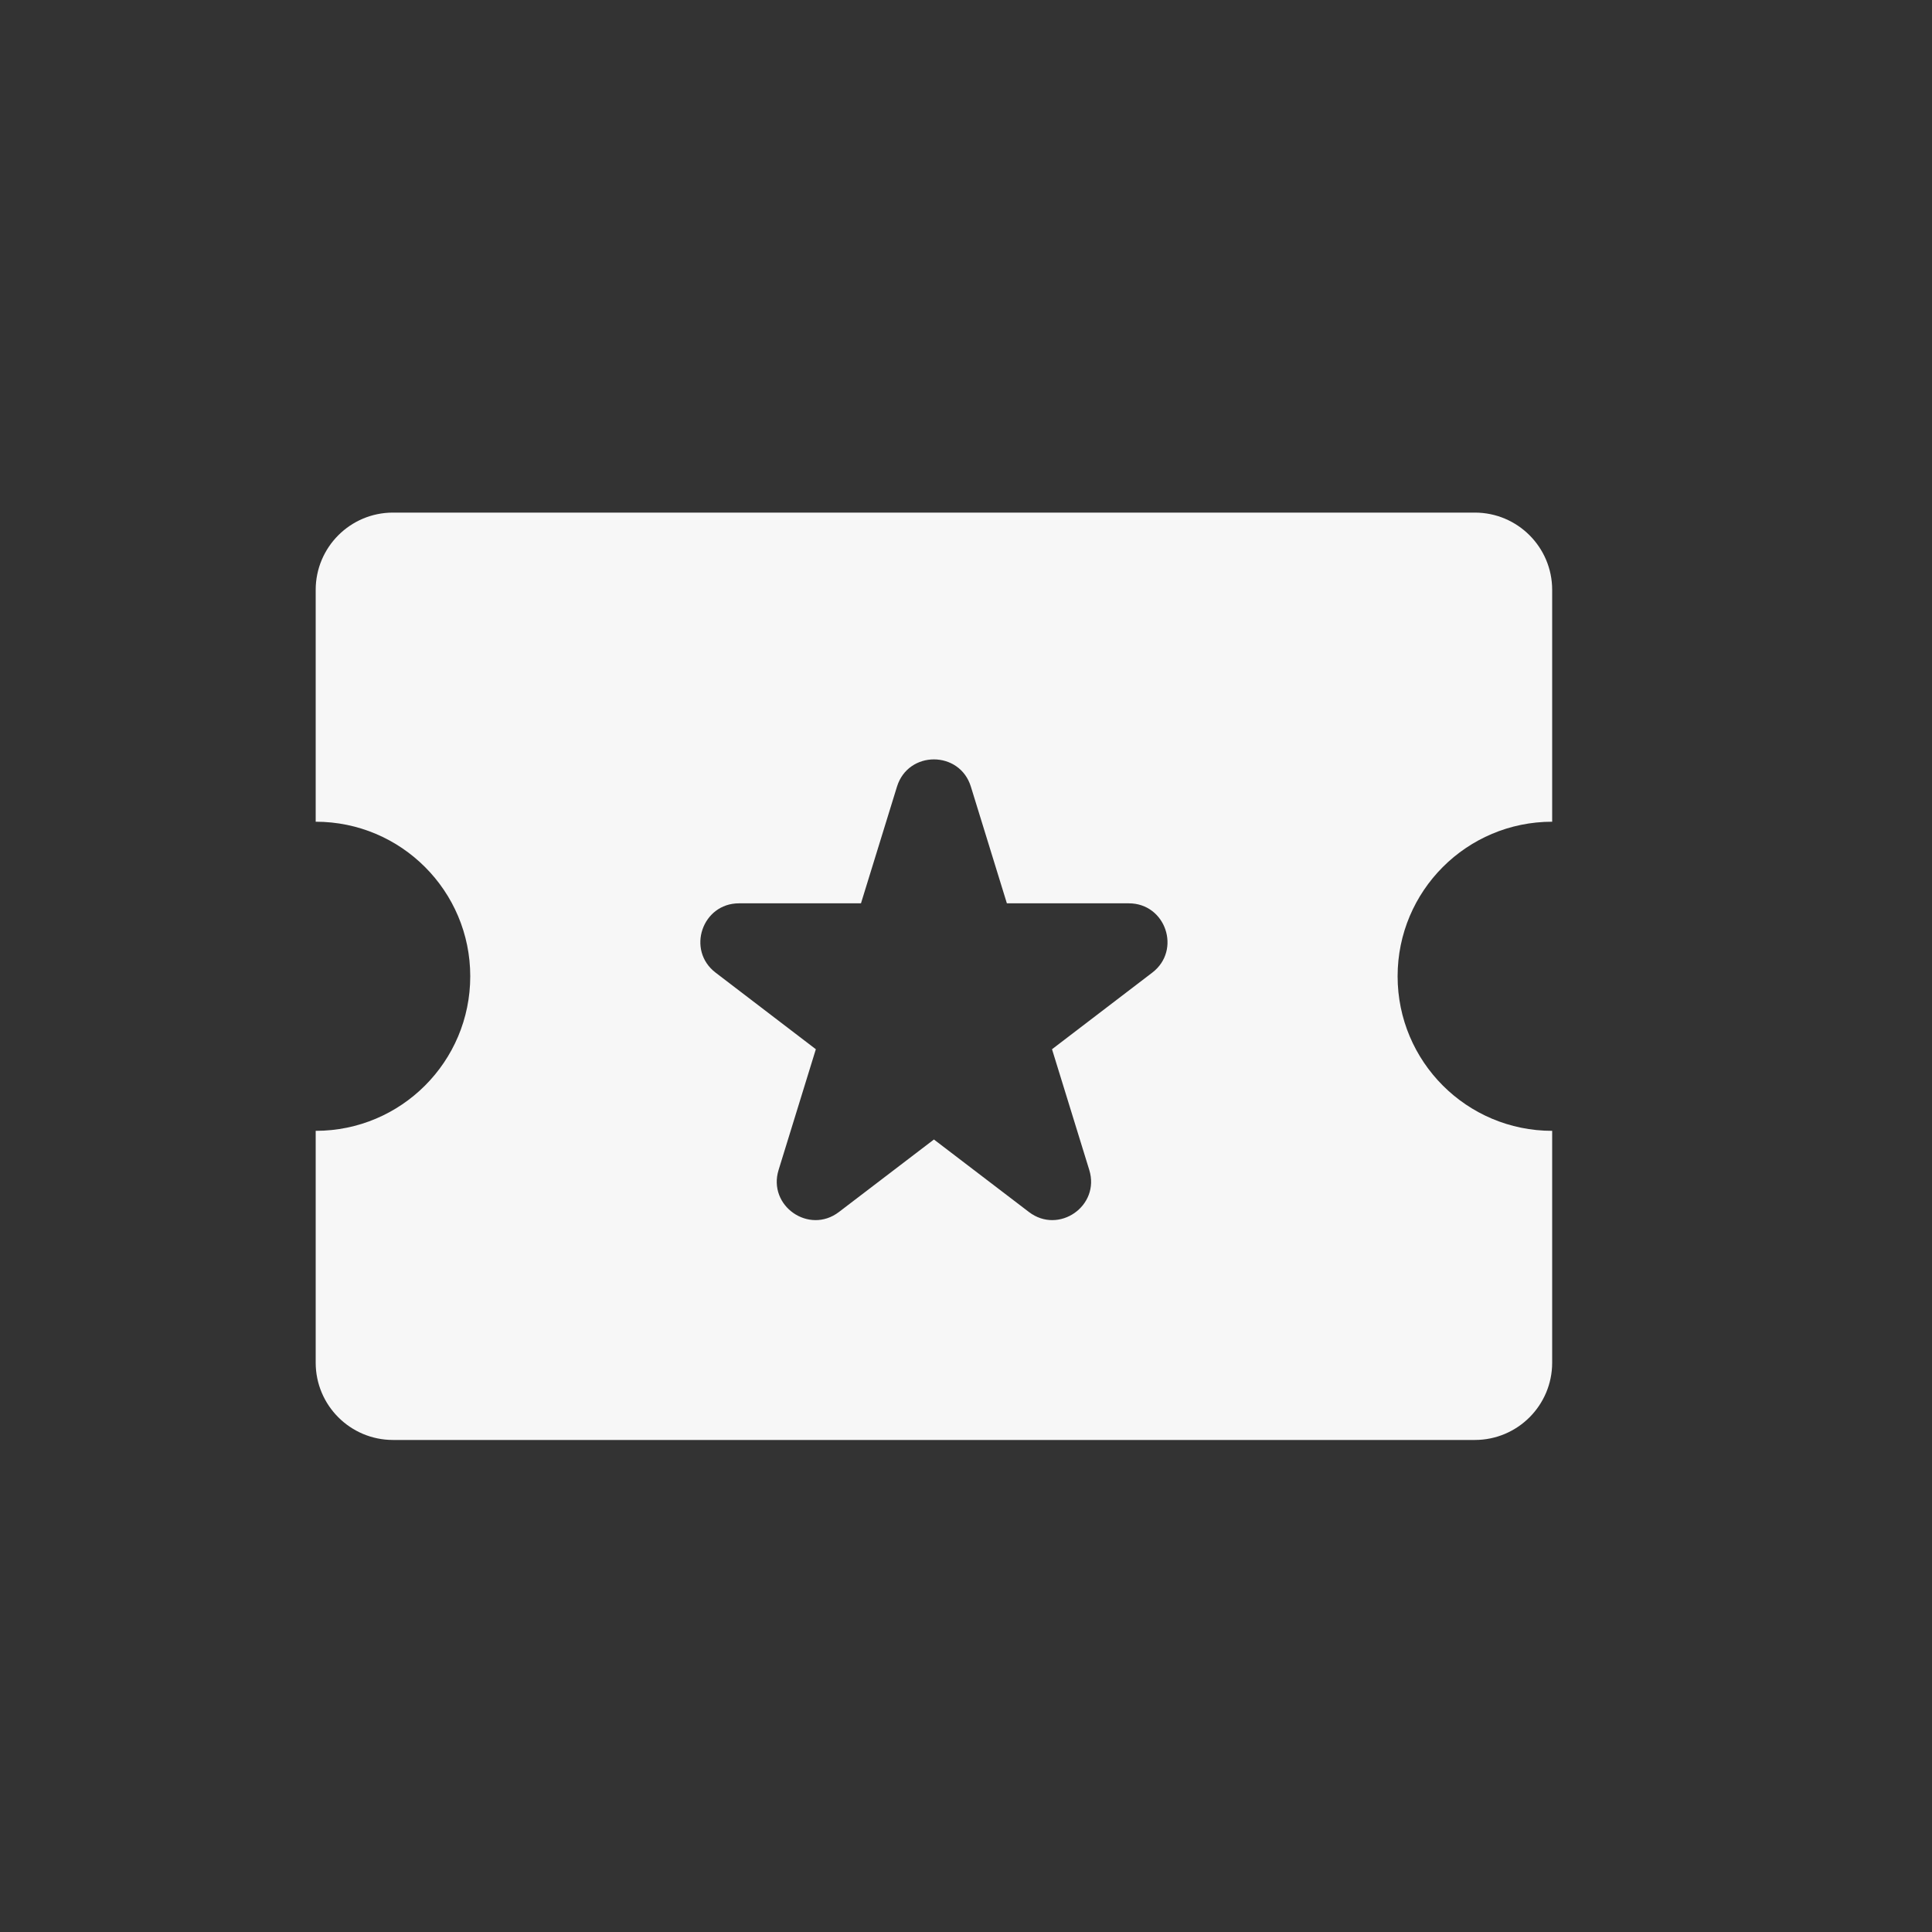 <svg width="25" height="25" viewBox="0 0 25 25" fill="none" xmlns="http://www.w3.org/2000/svg">
<rect x="0" y="0" width="25" height="25" fill="#333333" stroke="none"/>
<path fill-rule="evenodd" clip-rule="evenodd" d="M4.085 7.633C4.085 7.081 4.533 6.633 5.085 6.633H19.085C19.637 6.633 20.085 7.081 20.085 7.633V10.633C18.98 10.633 18.085 11.528 18.085 12.633C18.085 13.738 18.98 14.633 20.085 14.633V17.633C20.085 18.185 19.637 18.633 19.085 18.633H5.085C4.533 18.633 4.085 18.185 4.085 17.633V14.633C5.19 14.633 6.085 13.738 6.085 12.633C6.085 11.529 5.19 10.633 4.085 10.633V7.633ZM12.563 10.179C12.418 9.709 11.752 9.709 11.607 10.179L11.141 11.689H9.563C9.085 11.689 8.88 12.296 9.26 12.586L10.557 13.577L10.075 15.139C9.931 15.604 10.469 15.979 10.856 15.683L12.085 14.745L13.314 15.683C13.701 15.979 14.239 15.604 14.095 15.139L13.613 13.577L14.91 12.586C15.29 12.296 15.085 11.689 14.607 11.689H13.029L12.563 10.179Z" fill="#F7F7F7"/>
</svg>
